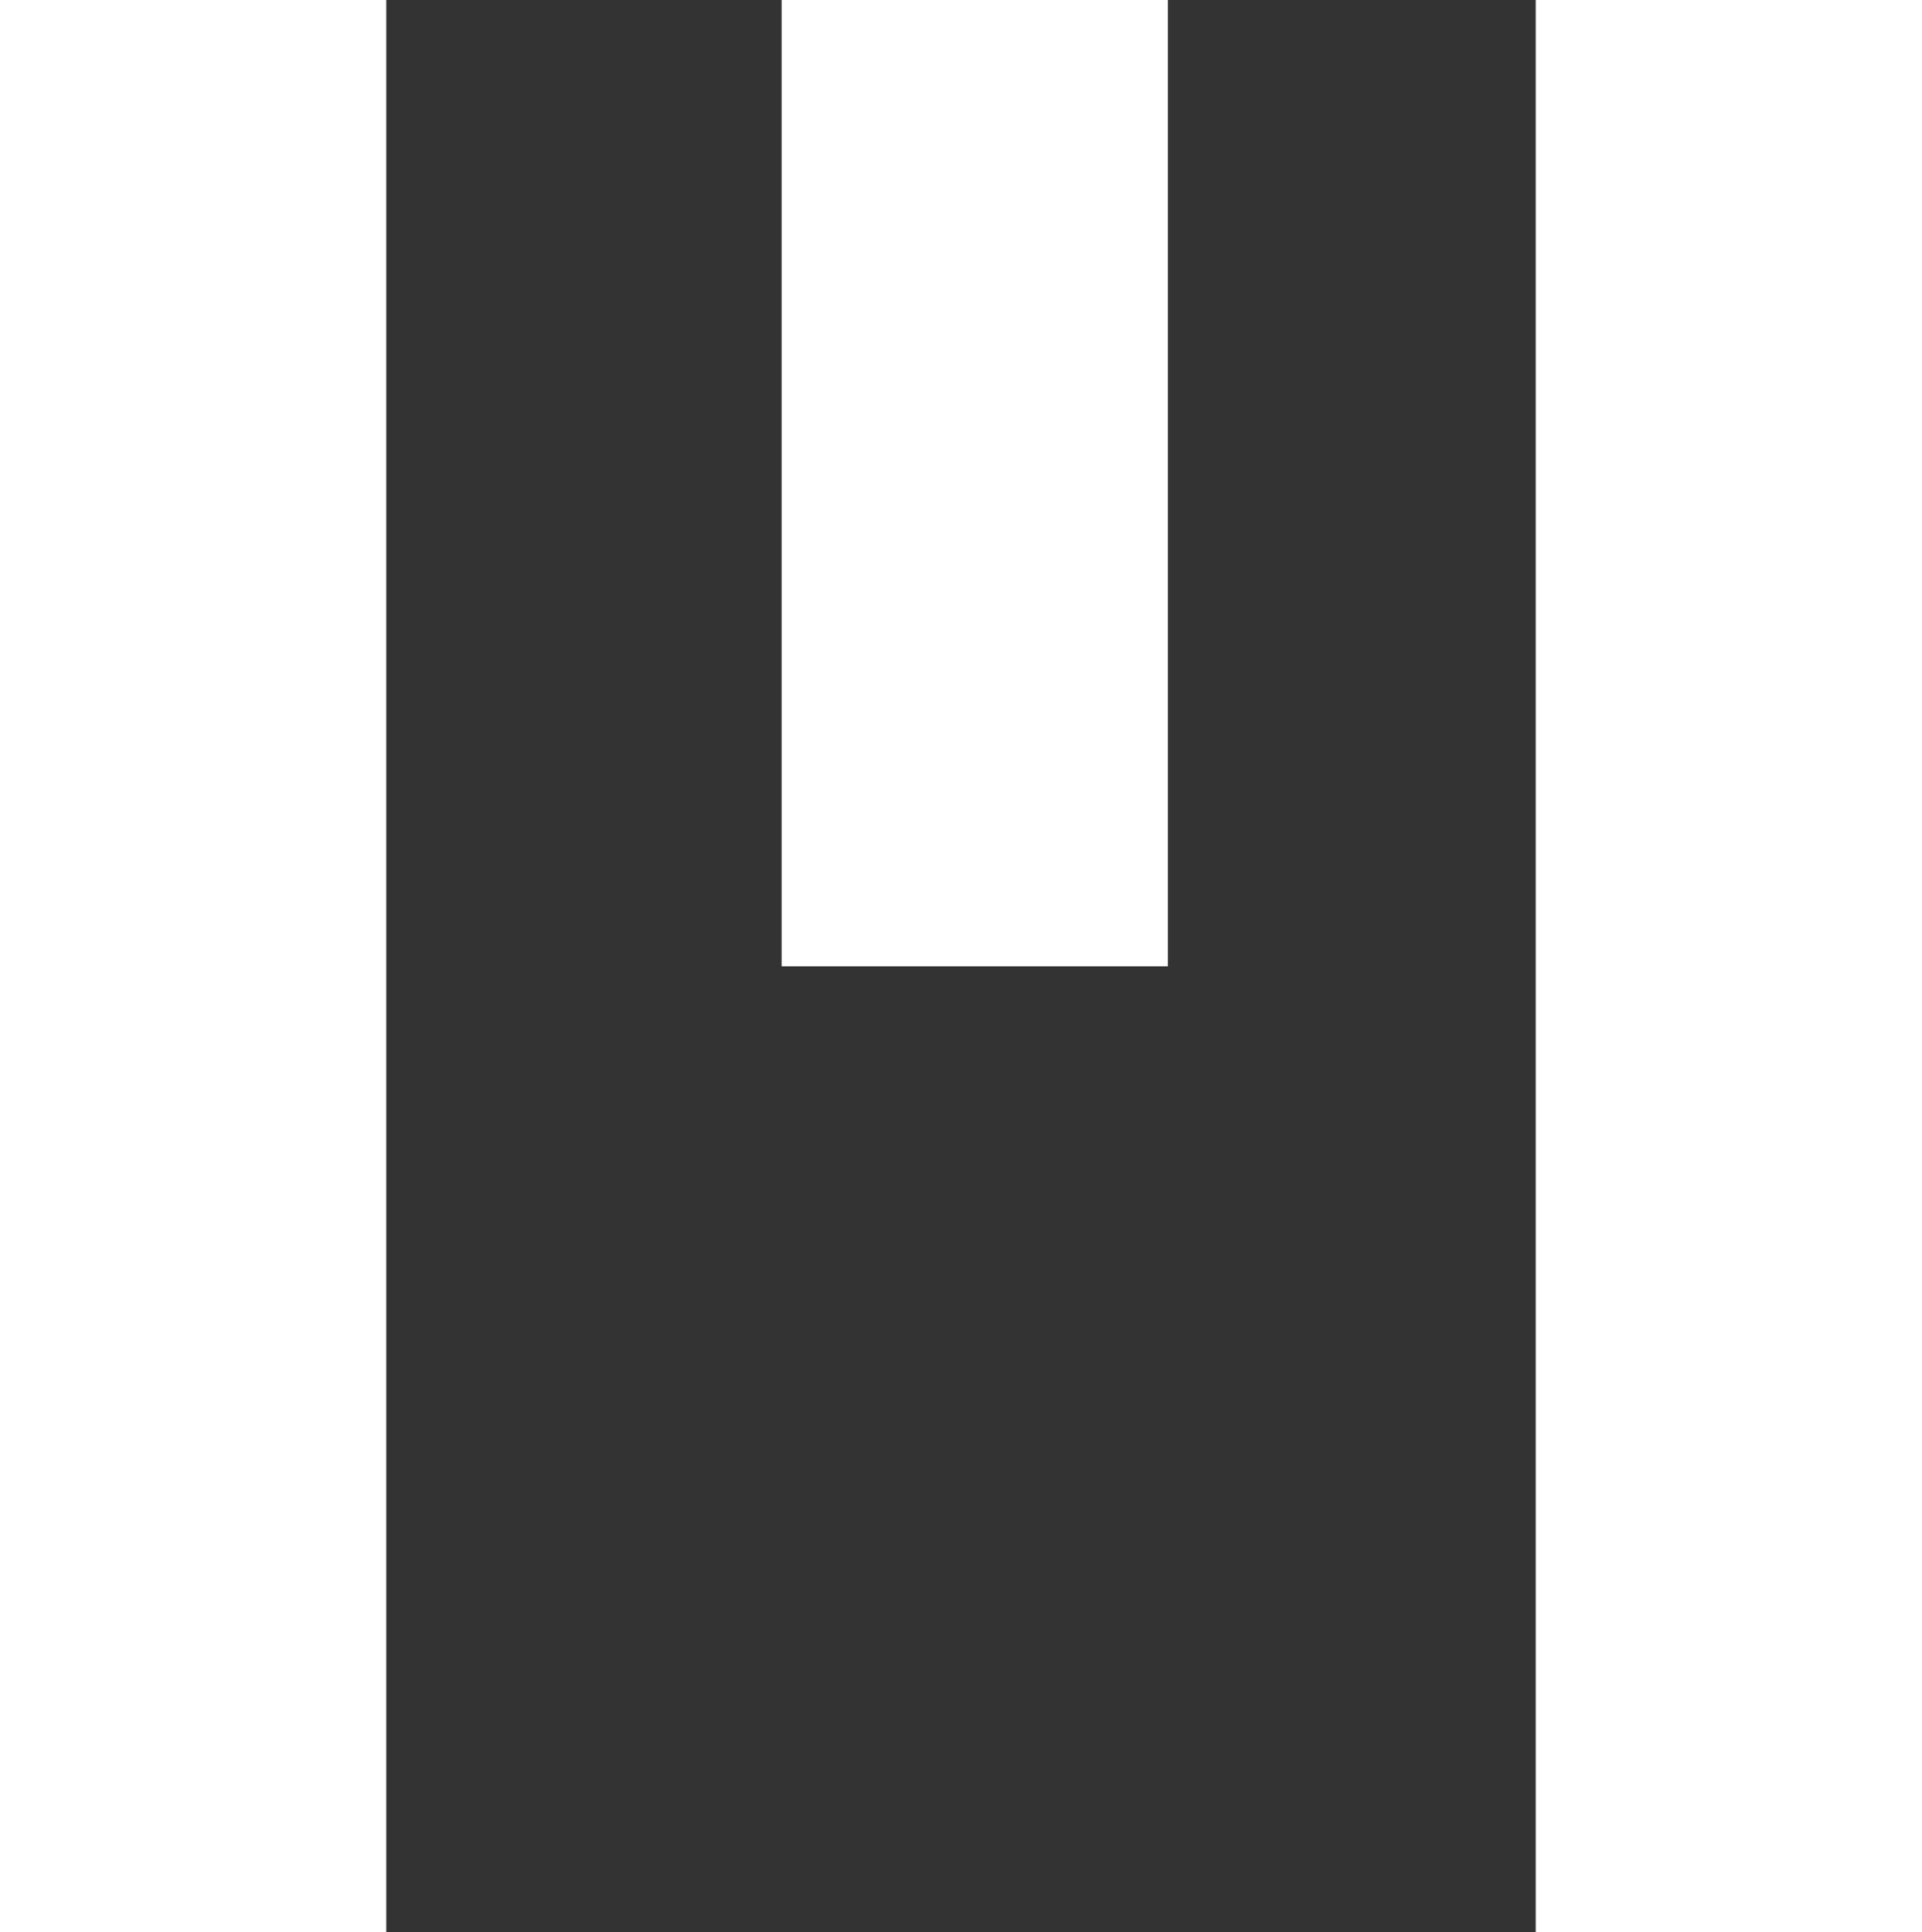 <?xml version="1.0" encoding="utf-8"?>
<!-- Generator: Adobe Illustrator 26.3.1, SVG Export Plug-In . SVG Version: 6.00 Build 0)  -->
<svg version="1.1" id="Capa_1" xmlns="http://www.w3.org/2000/svg" xmlns:xlink="http://www.w3.org/1999/xlink" x="0px" y="0px"
	 viewBox="0 0 223 224.2" style="enable-background:new 0 0 223 224.2;" xml:space="preserve">
<rect x="0" y="0" width="223" height="224.2" fill="#333333" stroke="none"/>
<style type="text/css">
	.st0{fill:#FFFFFF;}
</style>
<g id="Fondo">
</g>
<g id="Guías">
</g>
<g id="Primer_plano">
	<g>
		<path class="st0" d="M0,224.2V0h44.8v224.2H0z M90.7,112.1V0h44.8v112.1H90.7z M178.2,224.2V0H223v224.2H178.2z"/>
		<rect y="0" class="st0" width="44.8" height="224.2"/>
		<rect x="90.7" y="0" class="st0" width="44.8" height="112.1"/>
		<rect x="178.2" y="0" class="st0" width="44.8" height="224.2"/>
	</g>
</g>
</svg>
